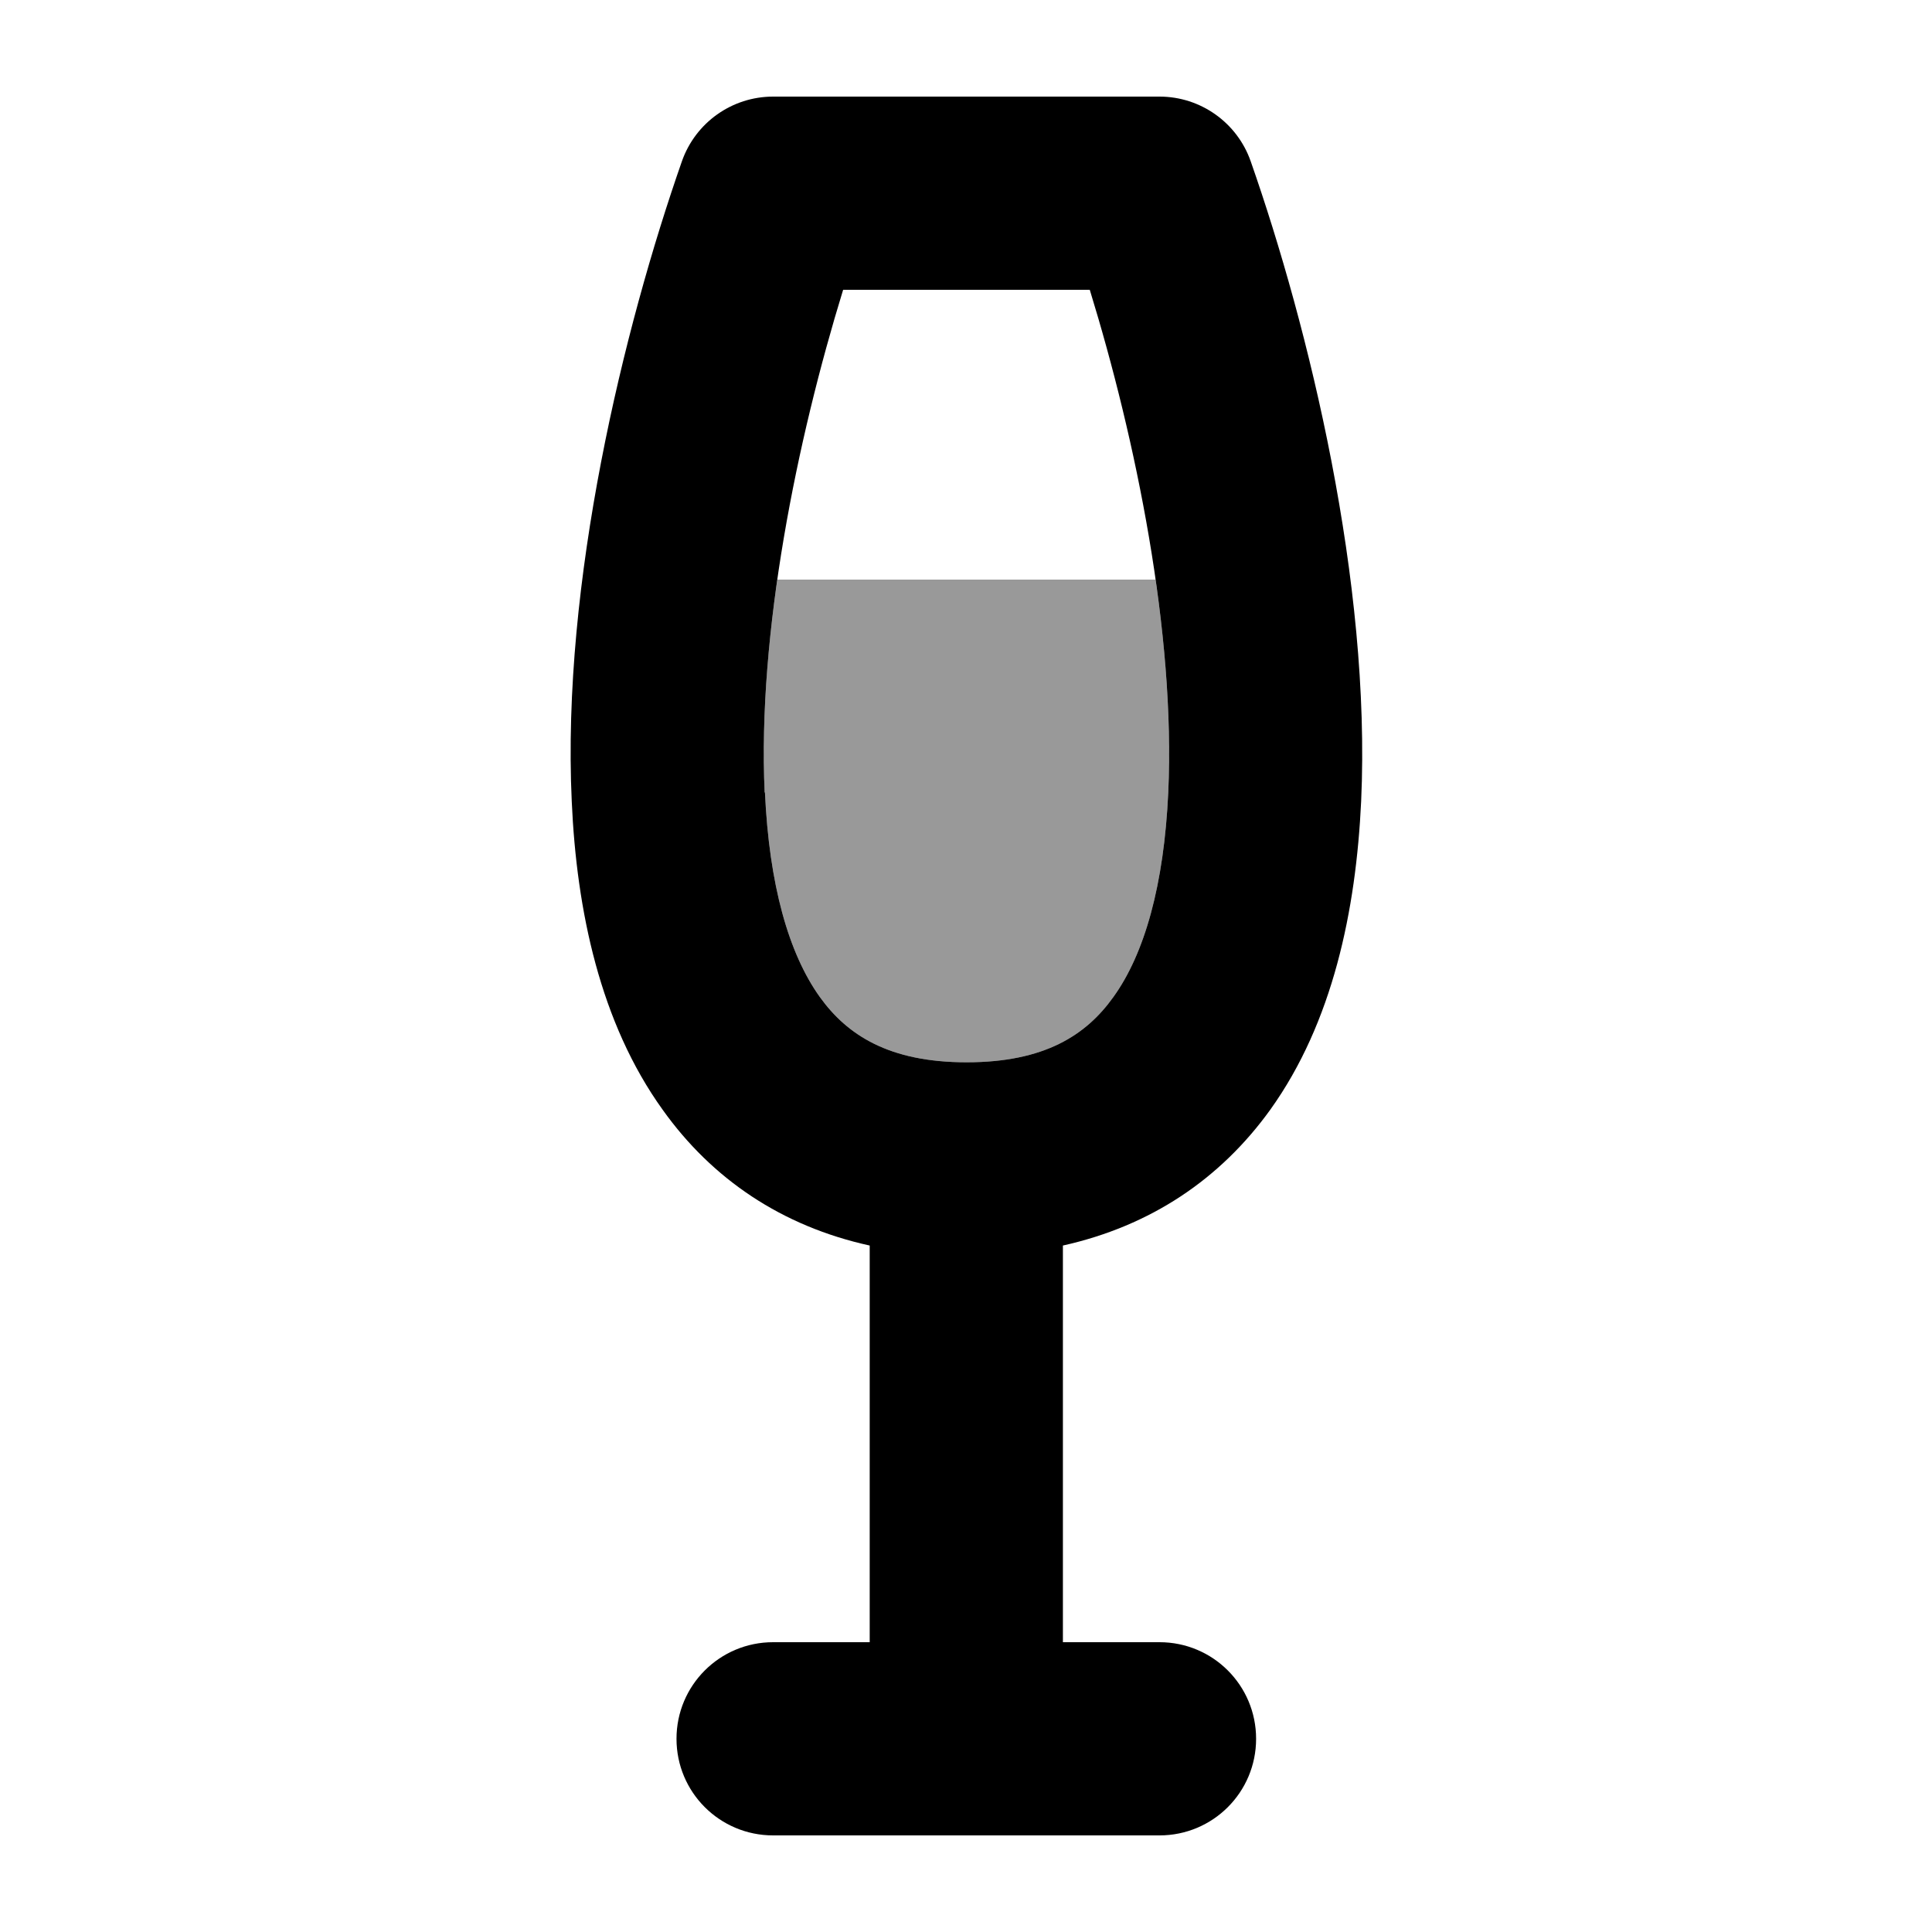 <svg xmlns="http://www.w3.org/2000/svg" viewBox="0 0 640 640"><!--! Font Awesome Pro 7.1.0 by @fontawesome - https://fontawesome.com License - https://fontawesome.com/license (Commercial License) Copyright 2025 Fonticons, Inc. --><path opacity=".4" fill="currentColor" d="M253.3 262.5C252.3 240.3 254 216.2 257.5 192L382.8 192C386.3 216.2 388 240.4 387 262.5C385.6 293 379.2 315.9 368.8 330.3C359.8 342.9 346 351.9 320.2 351.9C294.4 351.9 280.6 342.8 271.6 330.3C261.2 315.8 254.8 293 253.4 262.5z"/><path fill="currentColor" d="M256.1 32C242.5 32 230.4 40.6 225.9 53.4C206.6 108.6 186 193 189.4 265.5C191 301.6 198.8 338.8 219.5 367.6C235.9 390.6 259 406.2 288.1 412.6L288.1 544L256.1 544C238.4 544 224.1 558.3 224.1 576C224.1 593.7 238.4 608 256.1 608L384.1 608C401.8 608 416.1 593.7 416.1 576C416.1 558.3 401.8 544 384.1 544L352.1 544L352.1 412.6C381.3 406.1 404.3 390.5 420.8 367.6C441.5 338.7 449.2 301.6 450.9 265.4C454.2 192.9 433.6 108.5 414.3 53.4C409.8 40.6 397.7 32 384.1 32L256.1 32zM253.3 262.5C250.9 209.7 264 145.7 279.3 96L361 96C376.3 145.7 389.4 209.7 387 262.5C385.6 293 379.2 315.9 368.8 330.3C359.8 342.9 346 351.9 320.2 351.9C294.4 351.9 280.6 342.8 271.6 330.3C261.2 315.8 254.8 293 253.4 262.5z"/></svg>